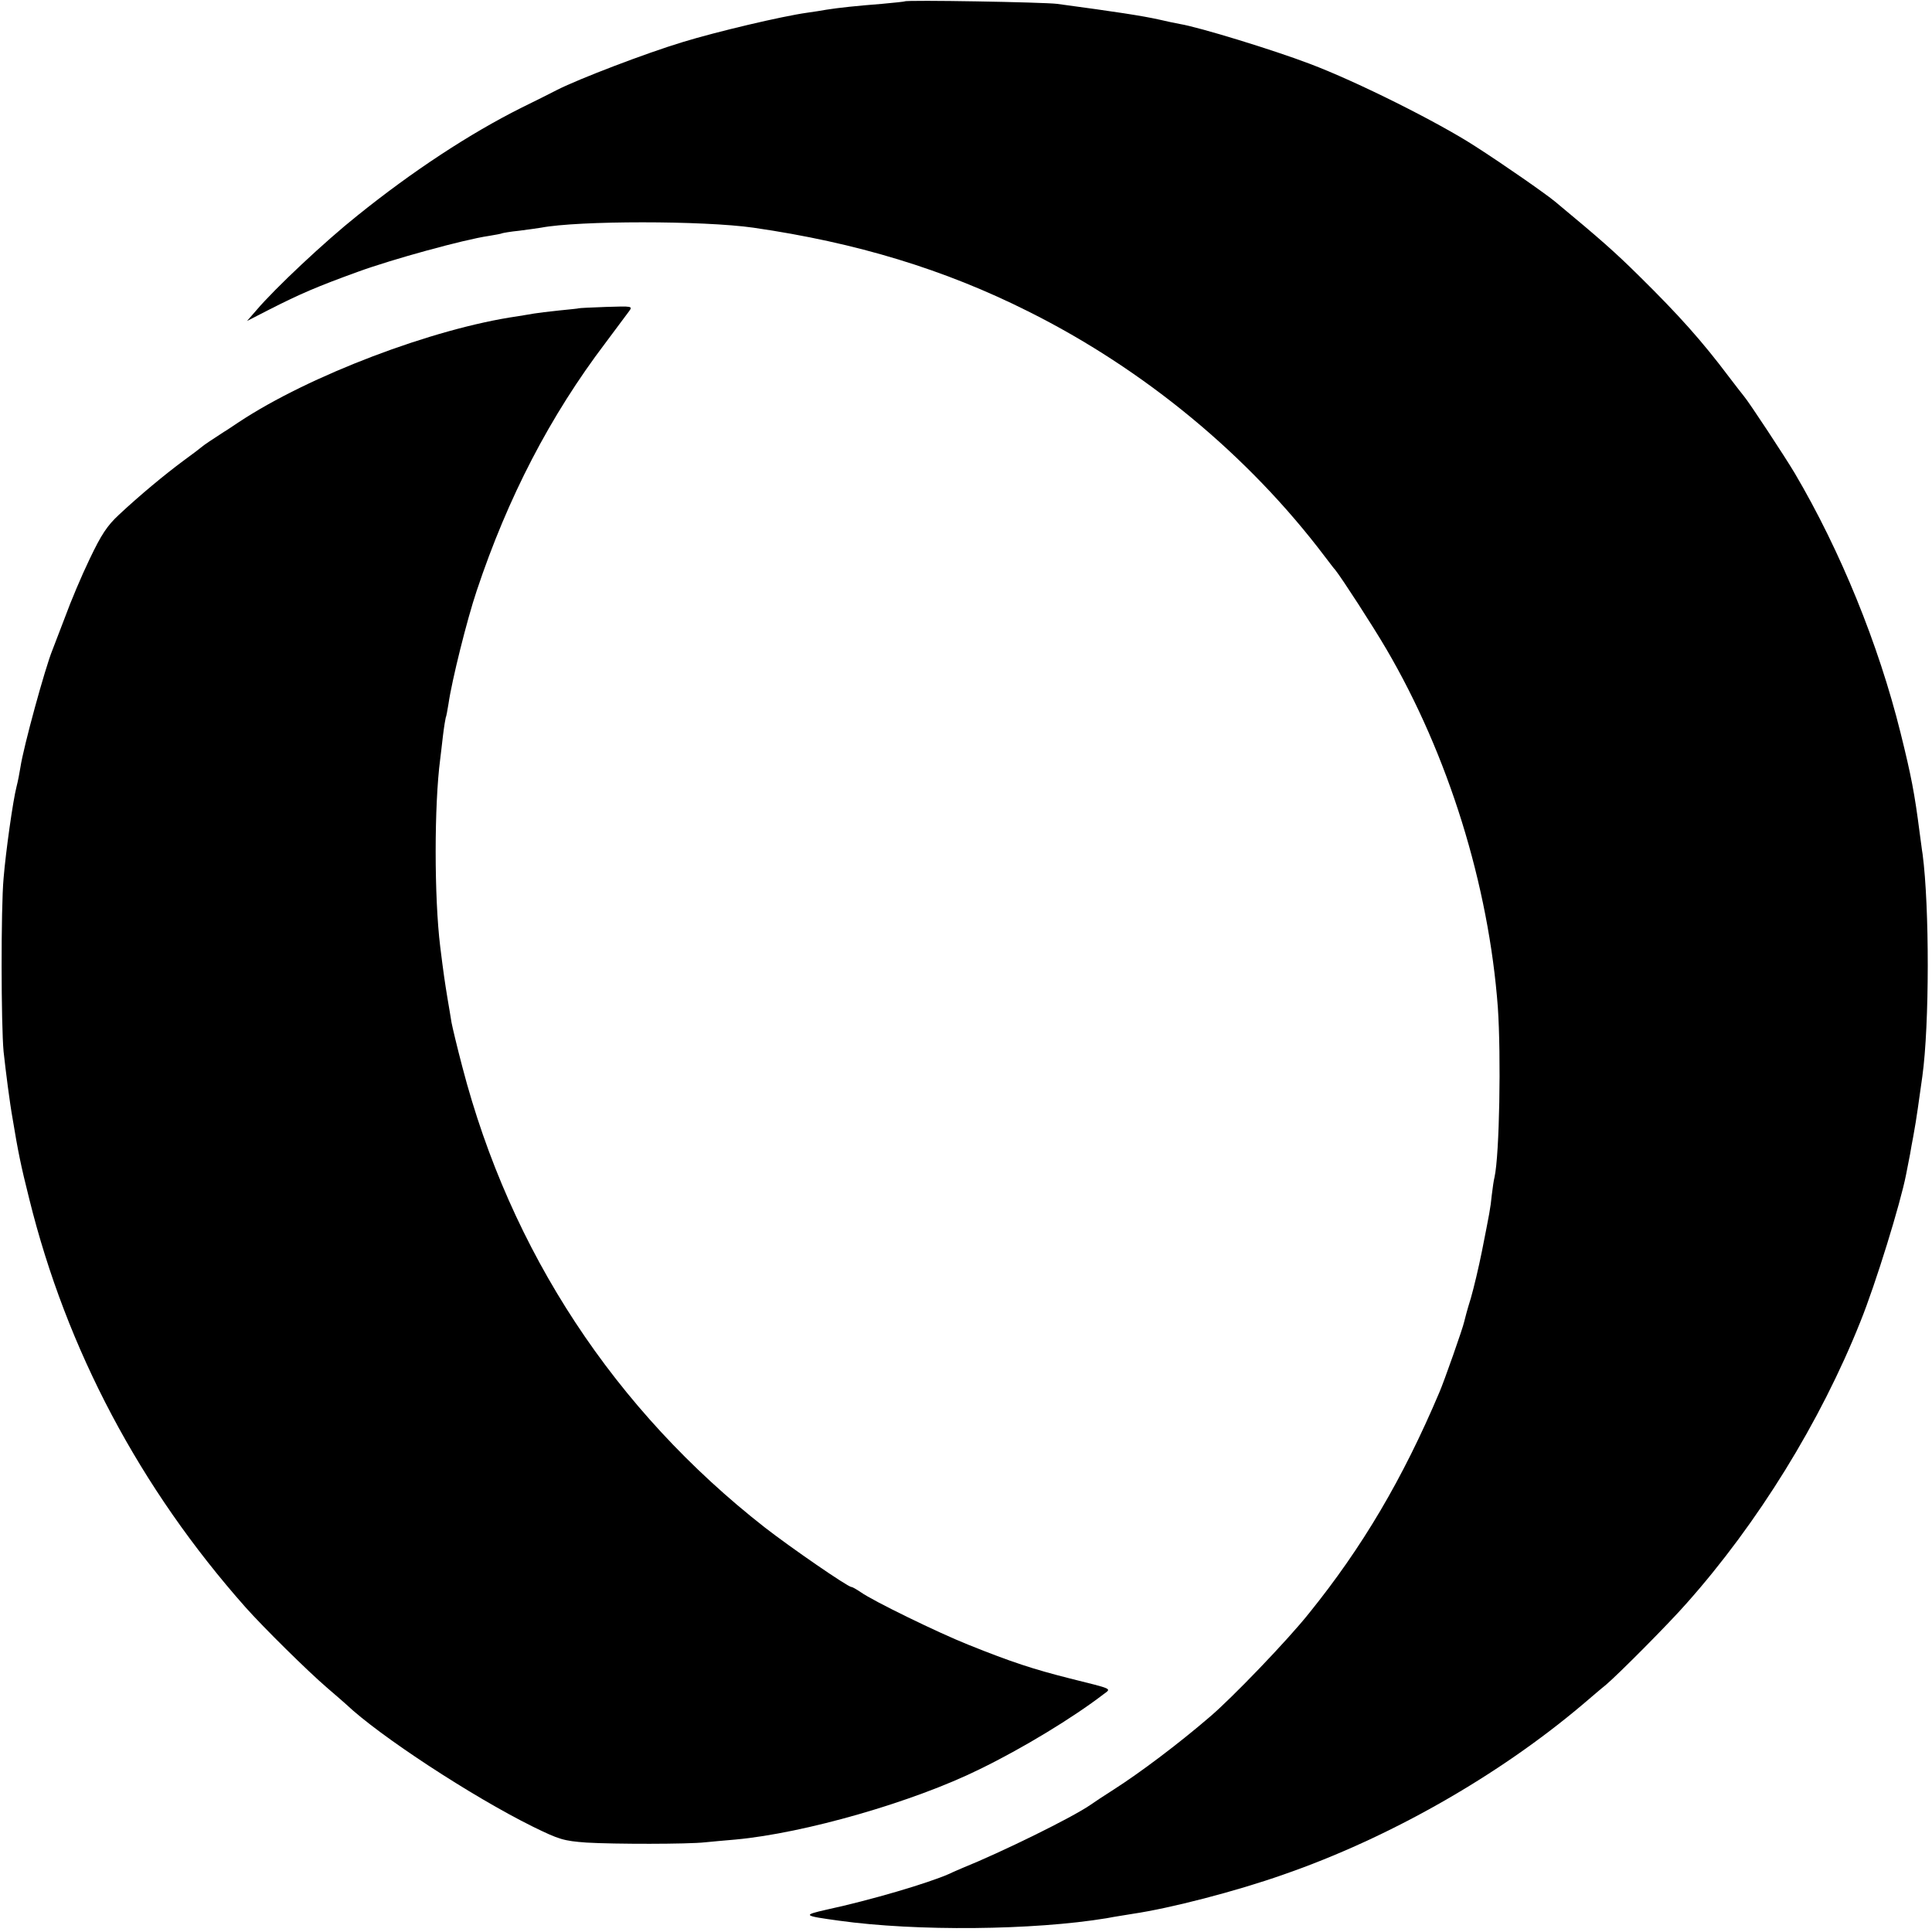 <?xml version="1.0" standalone="no"?>
<!DOCTYPE svg PUBLIC "-//W3C//DTD SVG 20010904//EN"
 "http://www.w3.org/TR/2001/REC-SVG-20010904/DTD/svg10.dtd">
<svg version="1.0" xmlns="http://www.w3.org/2000/svg"
 width="700pt" height="700pt" viewBox="0 0 700 700"
 preserveAspectRatio="xMidYMid meet">
<g transform="translate(0,700) scale(0.1,-0.1)"
fill="#000000" stroke="none">
<path d="M3278 6995 c-1 -1 -39 -5 -83 -9 -90 -7 -156 -14 -200 -21 -16 -3
-48 -8 -70 -11 -93 -13 -329 -69 -450 -106 -136 -41 -378 -134 -455 -173 -25
-13 -83 -42 -130 -65 -188 -94 -395 -230 -595 -391 -118 -94 -299 -264 -366
-343 l-34 -39 80 41 c114 58 175 84 321 137 126 46 385 117 474 130 24 4 47 8
50 10 3 1 30 6 61 9 31 4 67 9 79 11 136 26 588 26 770 0 373 -54 692 -151
995 -303 421 -210 798 -522 1074 -887 17 -22 34 -45 39 -50 24 -30 136 -203
184 -285 226 -385 372 -857 405 -1300 12 -177 6 -533 -12 -615 -3 -11 -7 -40
-10 -65 -5 -50 -8 -63 -36 -205 -11 -55 -29 -131 -40 -169 -12 -38 -22 -76
-24 -85 -4 -21 -73 -217 -90 -256 -133 -314 -279 -561 -472 -800 -78 -98 -279
-307 -359 -375 -115 -99 -255 -204 -349 -264 -33 -21 -71 -46 -85 -56 -67 -46
-319 -170 -465 -229 -11 -5 -31 -13 -45 -20 -77 -34 -283 -95 -445 -130 -88
-20 -86 -22 45 -40 280 -39 704 -35 970 9 30 6 73 12 95 16 135 20 372 81 545
142 384 133 779 358 1085 617 33 28 70 60 83 70 46 39 228 222 292 295 259
291 486 659 630 1020 56 138 146 431 166 534 2 11 6 32 9 46 3 14 8 41 11 60
4 19 8 44 10 55 4 18 20 128 29 195 26 187 26 614 1 805 -3 17 -7 53 -11 80
-18 140 -30 203 -69 360 -80 322 -218 660 -383 940 -35 59 -166 258 -184 279
-5 6 -30 38 -55 71 -97 129 -181 223 -324 364 -89 88 -140 133 -305 270 -35
29 -187 135 -290 201 -136 88 -430 235 -600 299 -131 50 -402 133 -470 144
-16 3 -50 10 -75 16 -63 14 -155 28 -370 57 -47 6 -546 15 -552 9z"/>
<path d="M2097 5883 c-1 -1 -33 -4 -72 -8 -38 -4 -79 -9 -90 -11 -10 -2 -37
-6 -60 -10 -306 -44 -755 -215 -1009 -383 -21 -14 -46 -31 -55 -36 -39 -25
-76 -50 -81 -55 -3 -3 -32 -25 -65 -49 -70 -52 -158 -125 -234 -196 -43 -40
-64 -72 -106 -160 -29 -60 -69 -155 -89 -210 -21 -55 -42 -109 -46 -120 -26
-63 -105 -351 -116 -425 -3 -19 -9 -51 -14 -70 -13 -50 -39 -235 -47 -332 -10
-109 -9 -533 0 -628 8 -73 22 -184 33 -245 19 -115 29 -166 60 -289 135 -546
401 -1048 784 -1480 64 -72 226 -232 295 -291 32 -27 63 -55 69 -60 120 -114
456 -334 676 -443 96 -47 112 -52 195 -58 100 -6 368 -6 430 1 22 2 72 7 110
10 250 23 644 136 885 255 156 76 337 186 449 272 28 21 36 17 -124 57 -130
33 -208 58 -367 122 -110 44 -344 158 -389 190 -15 10 -30 19 -34 19 -13 0
-219 142 -313 215 -545 426 -923 1001 -1097 1670 -19 72 -36 144 -39 160 -3
17 -9 57 -15 90 -9 55 -14 88 -26 185 -22 179 -22 513 0 680 2 14 6 52 10 85
4 33 9 62 10 65 2 3 6 26 10 50 12 84 67 305 102 409 113 339 266 634 467 899
39 52 77 103 85 114 14 19 12 19 -83 16 -54 -2 -98 -4 -99 -5z"/>
</g>
</svg>
